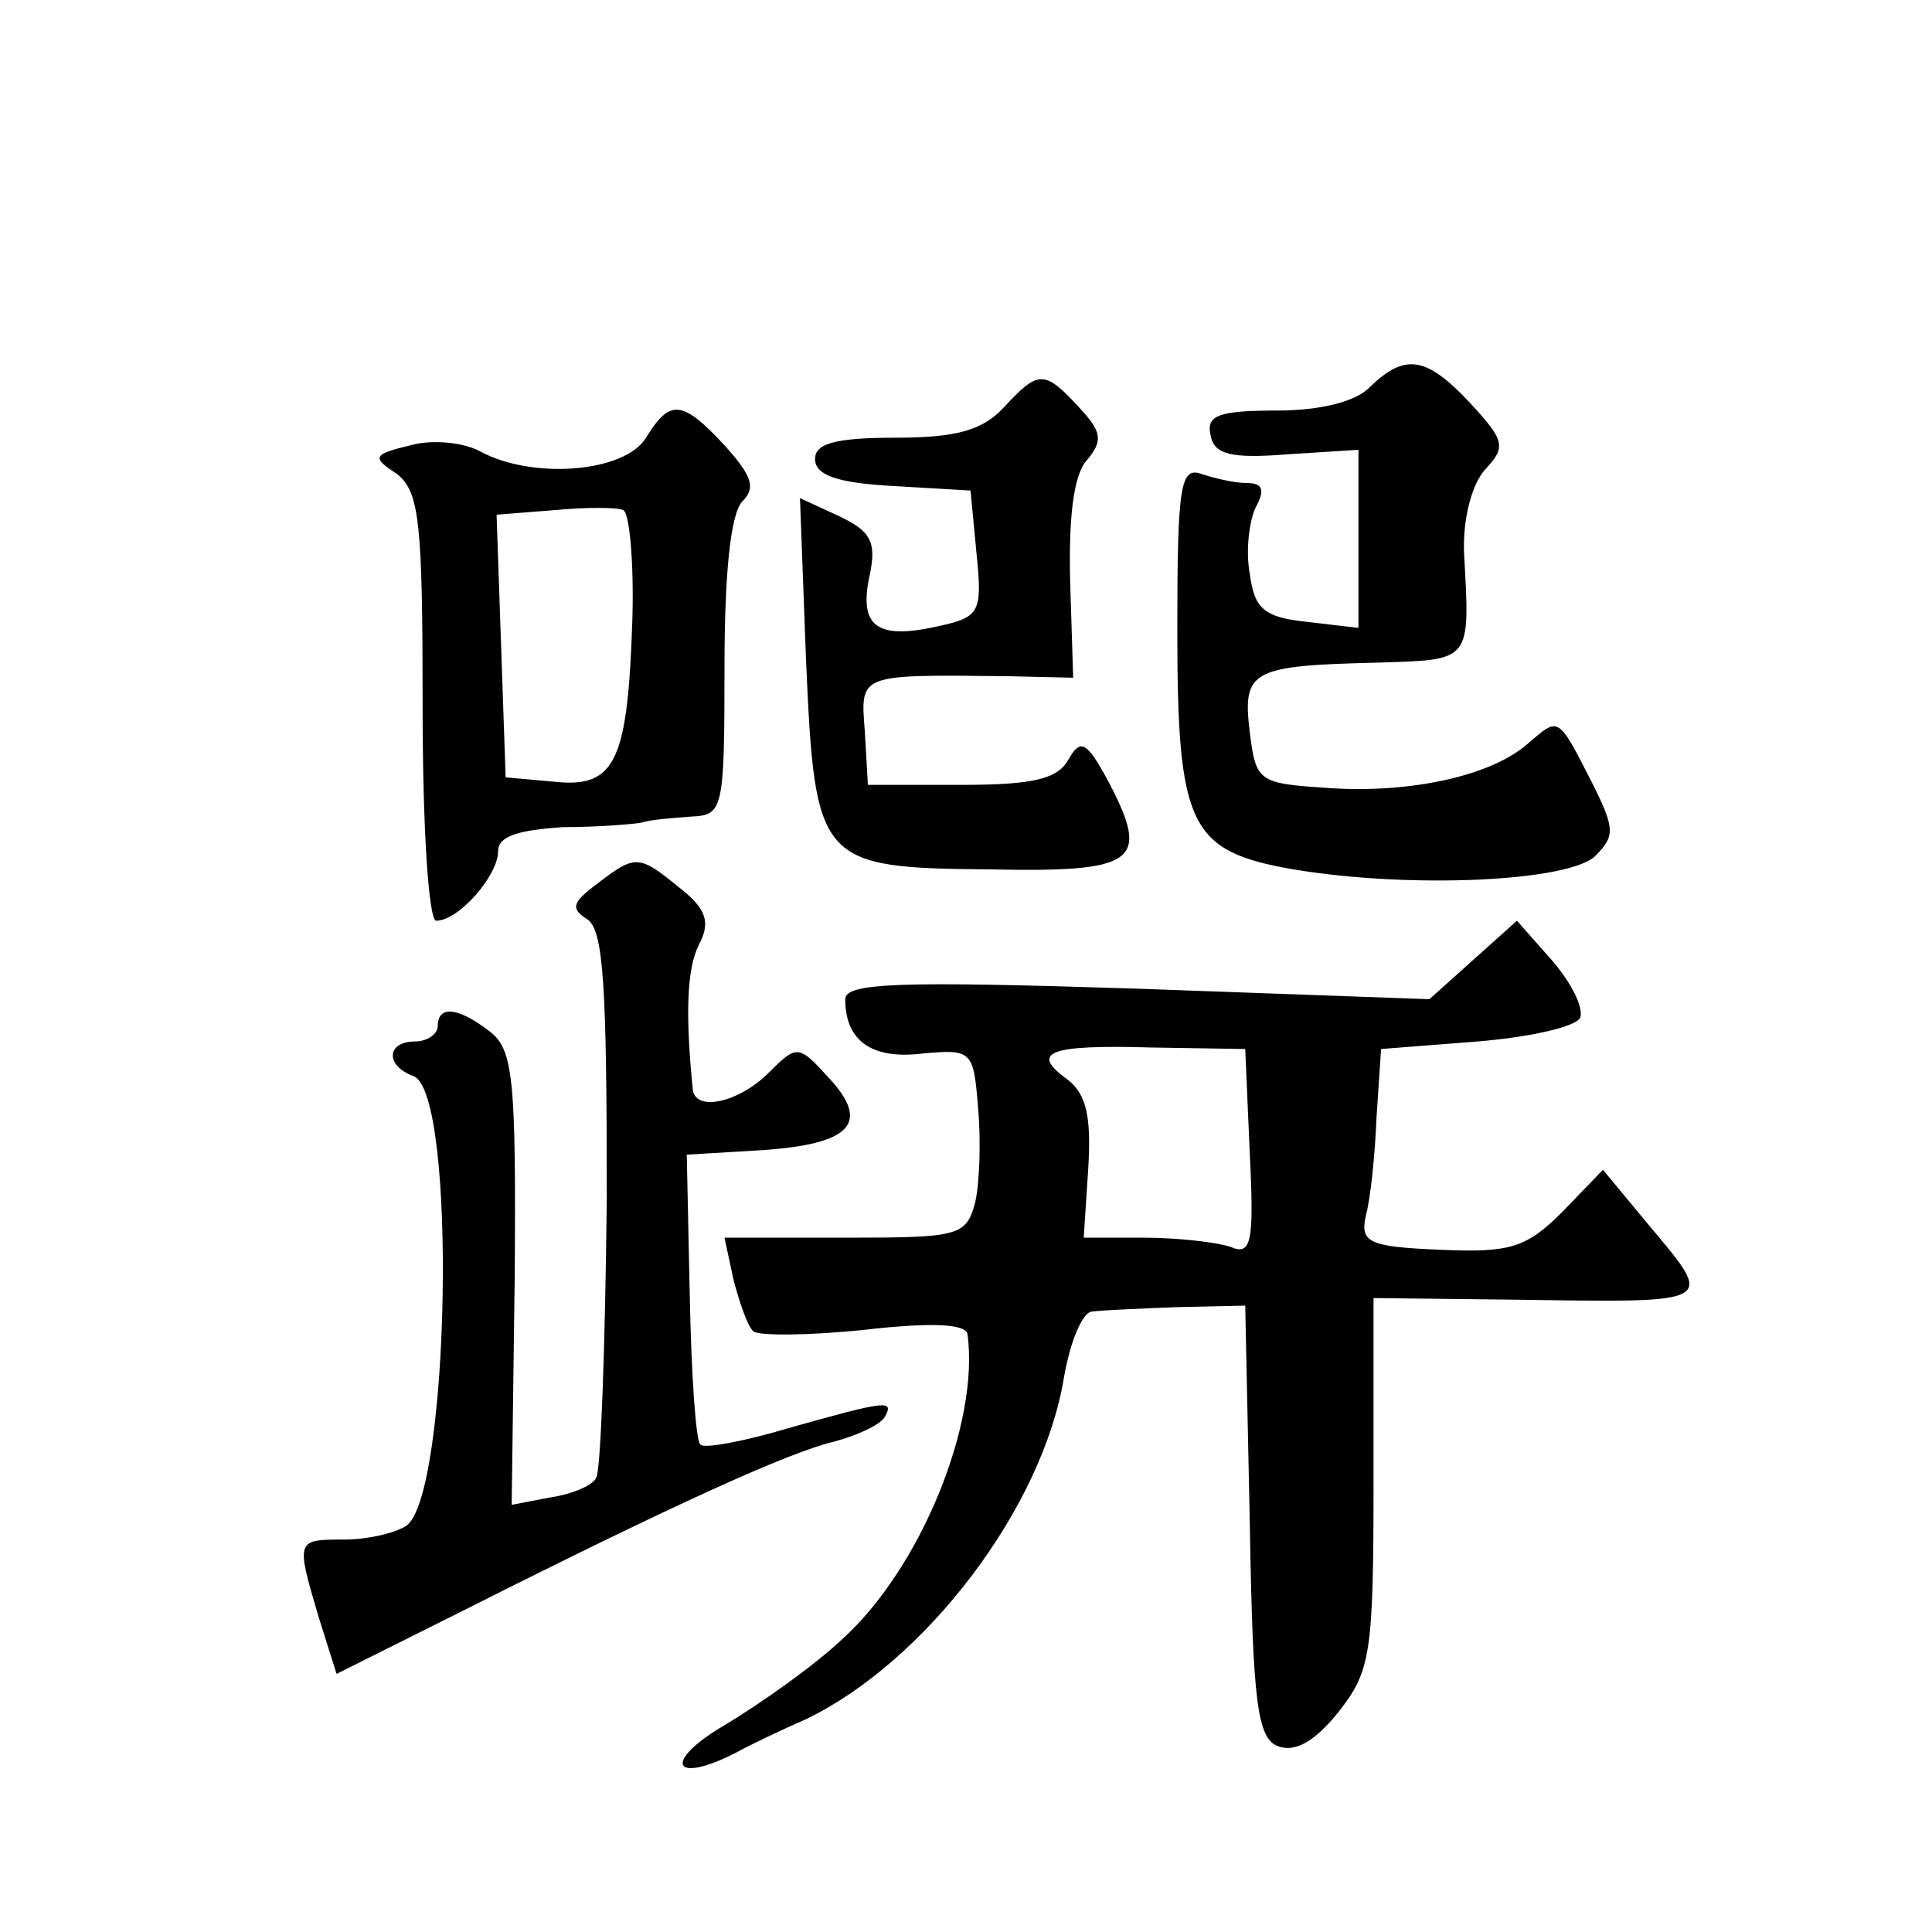 <?xml version="1.0" standalone="no"?>
<!DOCTYPE svg PUBLIC "-//W3C//DTD SVG 20010904//EN"
 "http://www.w3.org/TR/2001/REC-SVG-20010904/DTD/svg10.dtd">
<svg version="1.0" xmlns="http://www.w3.org/2000/svg"
 width="128pt" height="128pt" viewBox="0 0 128 128"
 preserveAspectRatio="xMidYMid meet">
<g transform="translate(0,128) scale(0.1,-0.1)"
fill="#0" stroke="none">
<path d="M908 1024 c-9 -10 -33 -16 -62 -16 -38 0 -47 -3 -44 -16 2 -13 13 -16
51 -13 l47 3 0 -59 0 -59 -34 4 c-29 3 -35 9 -38 32 -3 16 0 36 4 44 6 11 5 16
-6 16 -8 0 -21 3 -30 6 -14 5 -16 -8 -16 -103 0 -131 8 -147 77 -159 78 -13 183
-8 200 9 13 13 13 18 -2 48 -23 45 -22 44 -42 27 -24 -22 -79 -34 -134 -30 -45
3 -47 4 -51 37 -5 41 1 44 85 46 62 2 61 0 57 72 -1 23 5 46 14 56 14 15 13 19
-10 44 -29 31 -43 33 -66 11z M665 1010 c-14 -15 -31 -20 -72 -20 -40 0 -53 -4
-53 -14 0 -11 15 -16 52 -18 l51 -3 4 -42 c4 -39 2 -42 -26 -48 -40 -9 -52 0 -45
33 5 23 1 30 -20 40 l-26 12 4 -107 c6 -135 8 -138 122 -139 97 -2 106 5 79 57
-15 28 -19 30 -27 16 -7 -13 -23 -17 -71 -17 l-62 0 -2 35 c-3 39 -5 38 95 37 l43
-1 -2 64 c-1 41 2 70 11 80 11 13 10 19 -5 35 -23 25 -27 25 -50 0z M428 990 c-14
-23 -75 -28 -110 -9 -11 6 -32 8 -46 4 -25 -6 -26 -8 -9 -19 15 -12 17 -32 17 -155
0 -80 4 -141 9 -141 15 0 41 30 41 46 0 10 13 14 43 16 23 0 47 2 52 3 6 2 20 3
33 4 21 1 22 4 22 99 0 62 4 102 12 110 9 9 6 17 -12 37 -28 30 -36 31 -52 5z m-9
-119 c-3 -95 -11 -113 -51 -109 l-33 3 -3 87 -3 87 38 3 c21 2 42 2 46 0 4 -2 7
-34 6 -71z M395 694 c-16 -12 -17 -16 -6 -23 11 -7 13 -45 13 -185 -1 -98 -4 -181
-7 -185 -2 -5 -16 -11 -30 -13 l-26 -5 2 150 c1 134 -1 152 -17 164 -21 16 -34
17 -34 3 0 -5 -7 -10 -15 -10 -19 0 -20 -16 -1 -23 29 -11 24 -279 -5 -298 -8 -5
-26 -9 -41 -9 -32 0 -32 0 -17 -51 l12 -38 86 43 c137 69 214 104 244 111 15 4
30 11 33 16 7 12 1 11 -63 -7 -30 -9 -57 -14 -59 -11 -3 2 -6 47 -7 98 l-2 94 50
3 c59 4 72 18 44 48 -20 22 -21 22 -40 3 -19 -19 -48 -26 -50 -11 -5 50 -4 80 4
96 8 15 5 24 -13 38 -27 22 -29 22 -55 2z M976 644 l-29 -26 -194 7 c-156 5 -193
4 -193 -7 0 -28 18 -40 51 -36 33 3 34 2 37 -36 2 -22 1 -50 -2 -63 -6 -22 -11
-23 -86 -23 l-80 0 6 -28 c4 -15 9 -30 13 -34 3 -3 36 -3 74 1 44 5 67 4 68 -3
8 -59 -31 -155 -83 -202 -18 -17 -53 -42 -78 -57 -41 -24 -35 -40 8 -18 9 5 30
15 46 22 79 38 157 140 171 227 4 23 12 42 18 43 7 1 32 2 57 3 l45 1 3 -143 c2
-121 5 -144 19 -149 11 -4 24 3 40 23 21 27 23 38 23 152 l0 122 88 -1 c142 -2
139 -4 93 51 l-29 35 -27 -28 c-24 -24 -35 -27 -81 -25 -48 2 -53 5 -49 23 3 11
6 40 7 65 l3 45 64 5 c36 3 66 10 68 16 2 7 -6 23 -19 38 l-23 26 -29 -26z m-148
-128 c3 -60 1 -68 -13 -62 -9 3 -35 6 -57 6 l-40 0 3 46 c2 34 -1 49 -14 59 -25
18 -12 23 56 21 l62 -1 3 -69z"/>
</g>
</svg>
